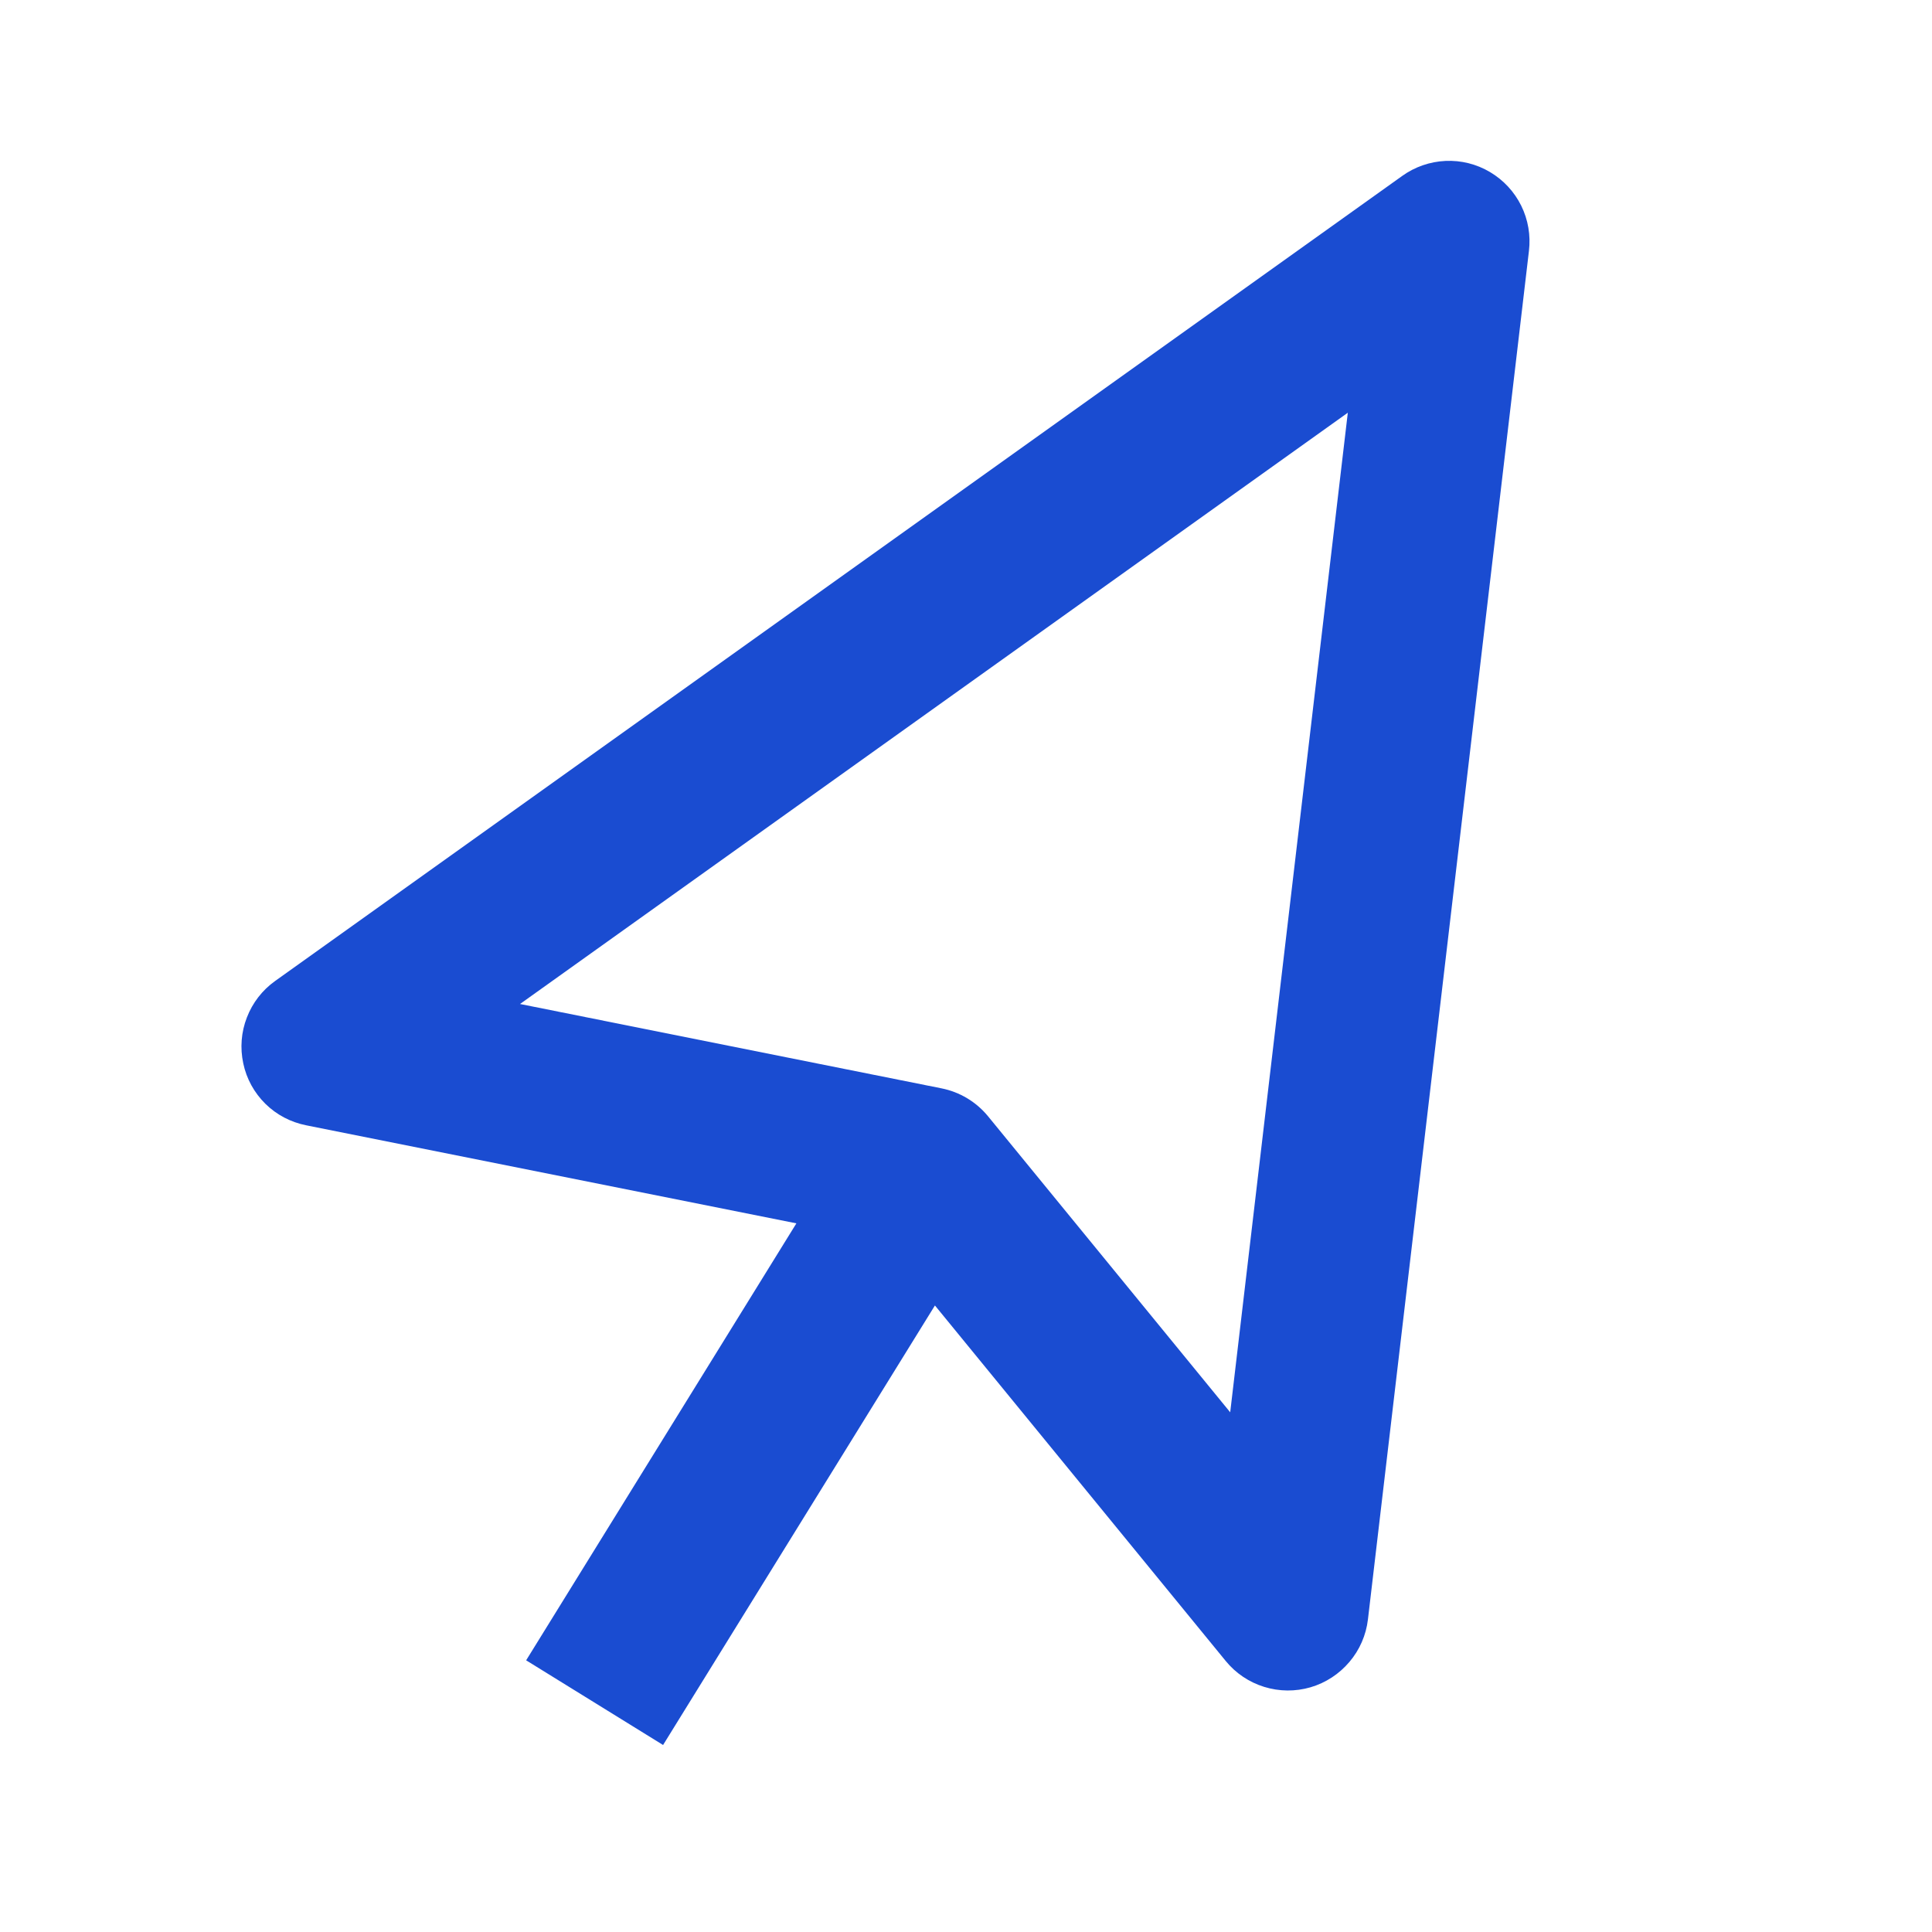 <svg width="24" height="24" viewBox="0 0 24 24" fill="none" xmlns="http://www.w3.org/2000/svg">
<path d="M3.022 13.21C2.981 13.019 2.996 12.821 3.067 12.639C3.137 12.457 3.259 12.299 3.418 12.186L17.418 2.186C17.575 2.073 17.762 2.008 17.956 1.999C18.15 1.99 18.342 2.038 18.509 2.137C18.676 2.236 18.811 2.381 18.897 2.555C18.983 2.729 19.016 2.924 18.993 3.117L16.993 20.117C16.97 20.312 16.89 20.496 16.763 20.645C16.636 20.795 16.468 20.905 16.28 20.96C16.092 21.015 15.891 21.013 15.704 20.955C15.516 20.897 15.35 20.785 15.226 20.633L11.614 16.217L8.237 21.677L6.536 20.625L9.893 15.197L3.804 13.979C3.612 13.941 3.436 13.849 3.297 13.712C3.158 13.575 3.062 13.401 3.022 13.21ZM11.696 13.52C11.923 13.565 12.127 13.688 12.274 13.867L15.282 17.544L16.743 5.127L6.46 12.472L11.696 13.52Z" fill="#1A4CD1"/>
</svg>
